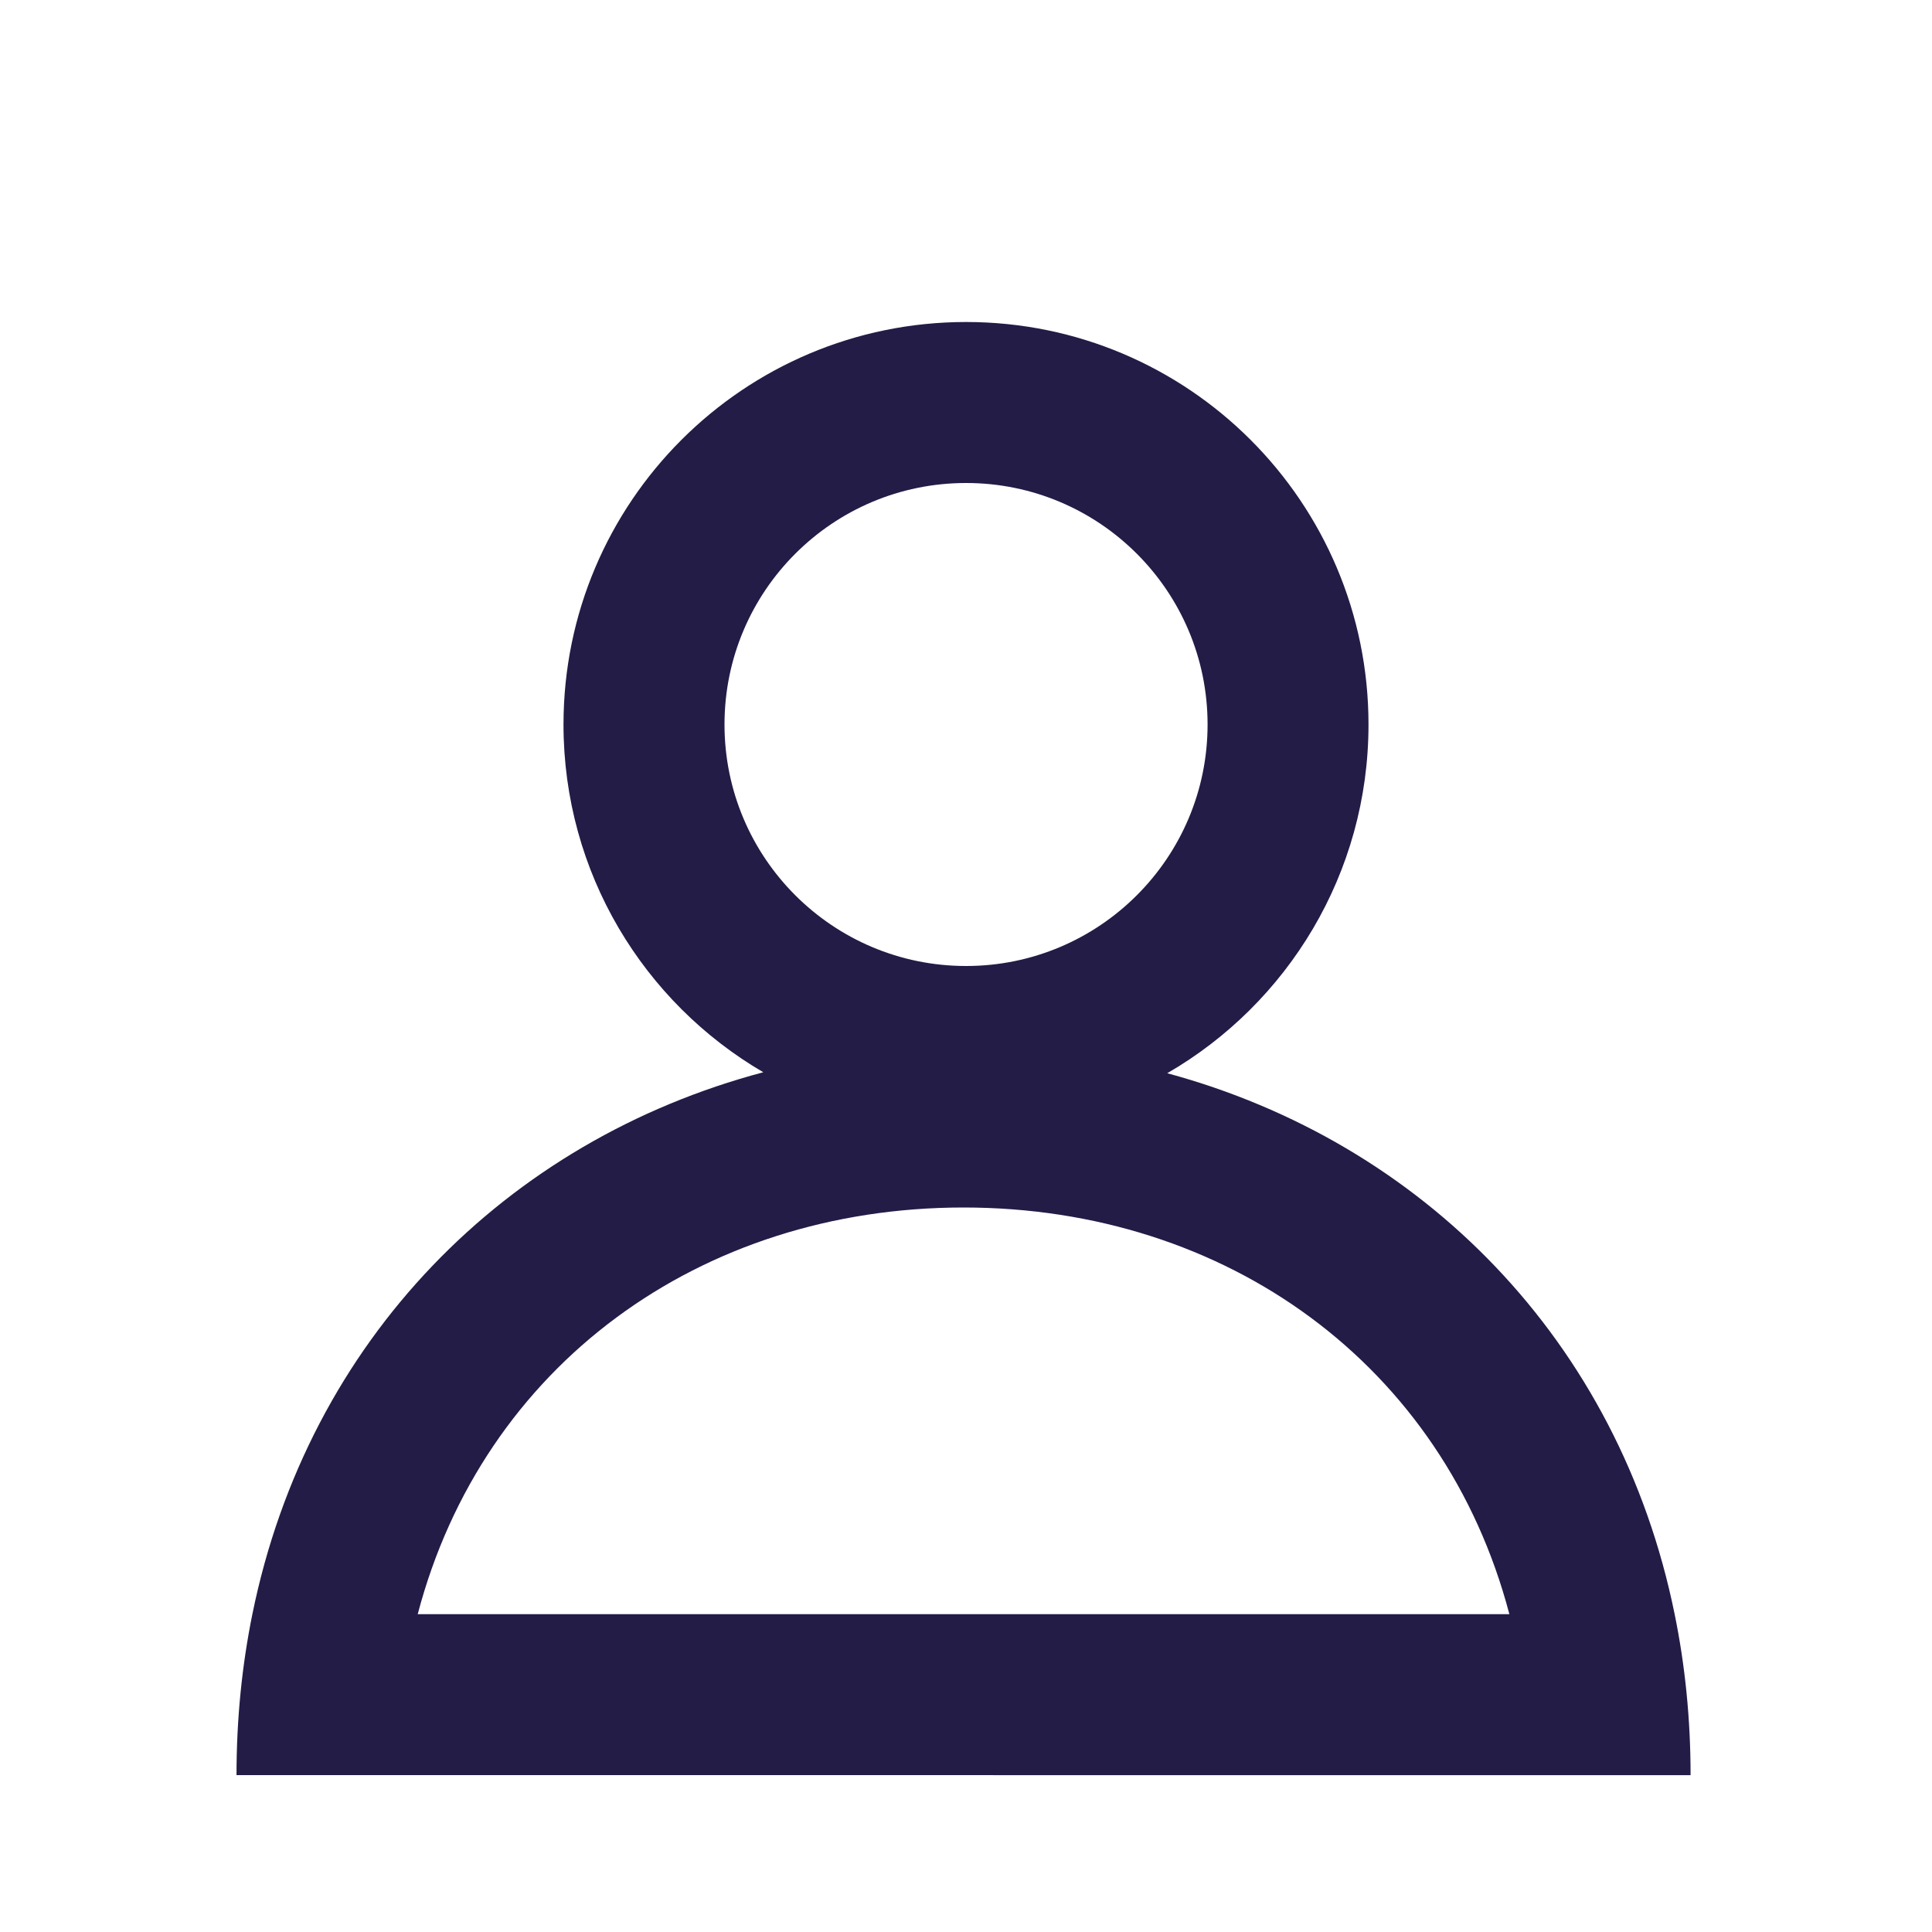 <svg width="24" height="24" viewBox="0 0 24 24" fill="none" xmlns="http://www.w3.org/2000/svg">
<path fill-rule="evenodd" clip-rule="evenodd" d="M14.5 13.332C15.995 12.467 17 10.851 17 9C17 6.239 14.762 4 12.001 4C9.239 4 7 6.239 7 9C7 10.843 7.997 12.453 9.482 13.32C6.296 14.166 3.83 16.635 3.135 20.052C3.006 20.687 2.938 21.355 2.938 22.051L21.001 22.052C21.001 21.355 20.933 20.687 20.803 20.052C20.112 16.651 17.665 14.189 14.5 13.332ZM15.001 9C15.001 10.657 13.657 12 12.001 12C10.344 12 9 10.657 9 9C9 7.343 10.344 6 12.001 6C13.657 6 15.001 7.343 15.001 9ZM5.189 20.052C6.001 16.963 8.696 15 11.969 15C15.243 15 17.937 16.963 18.75 20.052H5.189Z" fill="#221C46"/>
</svg>
